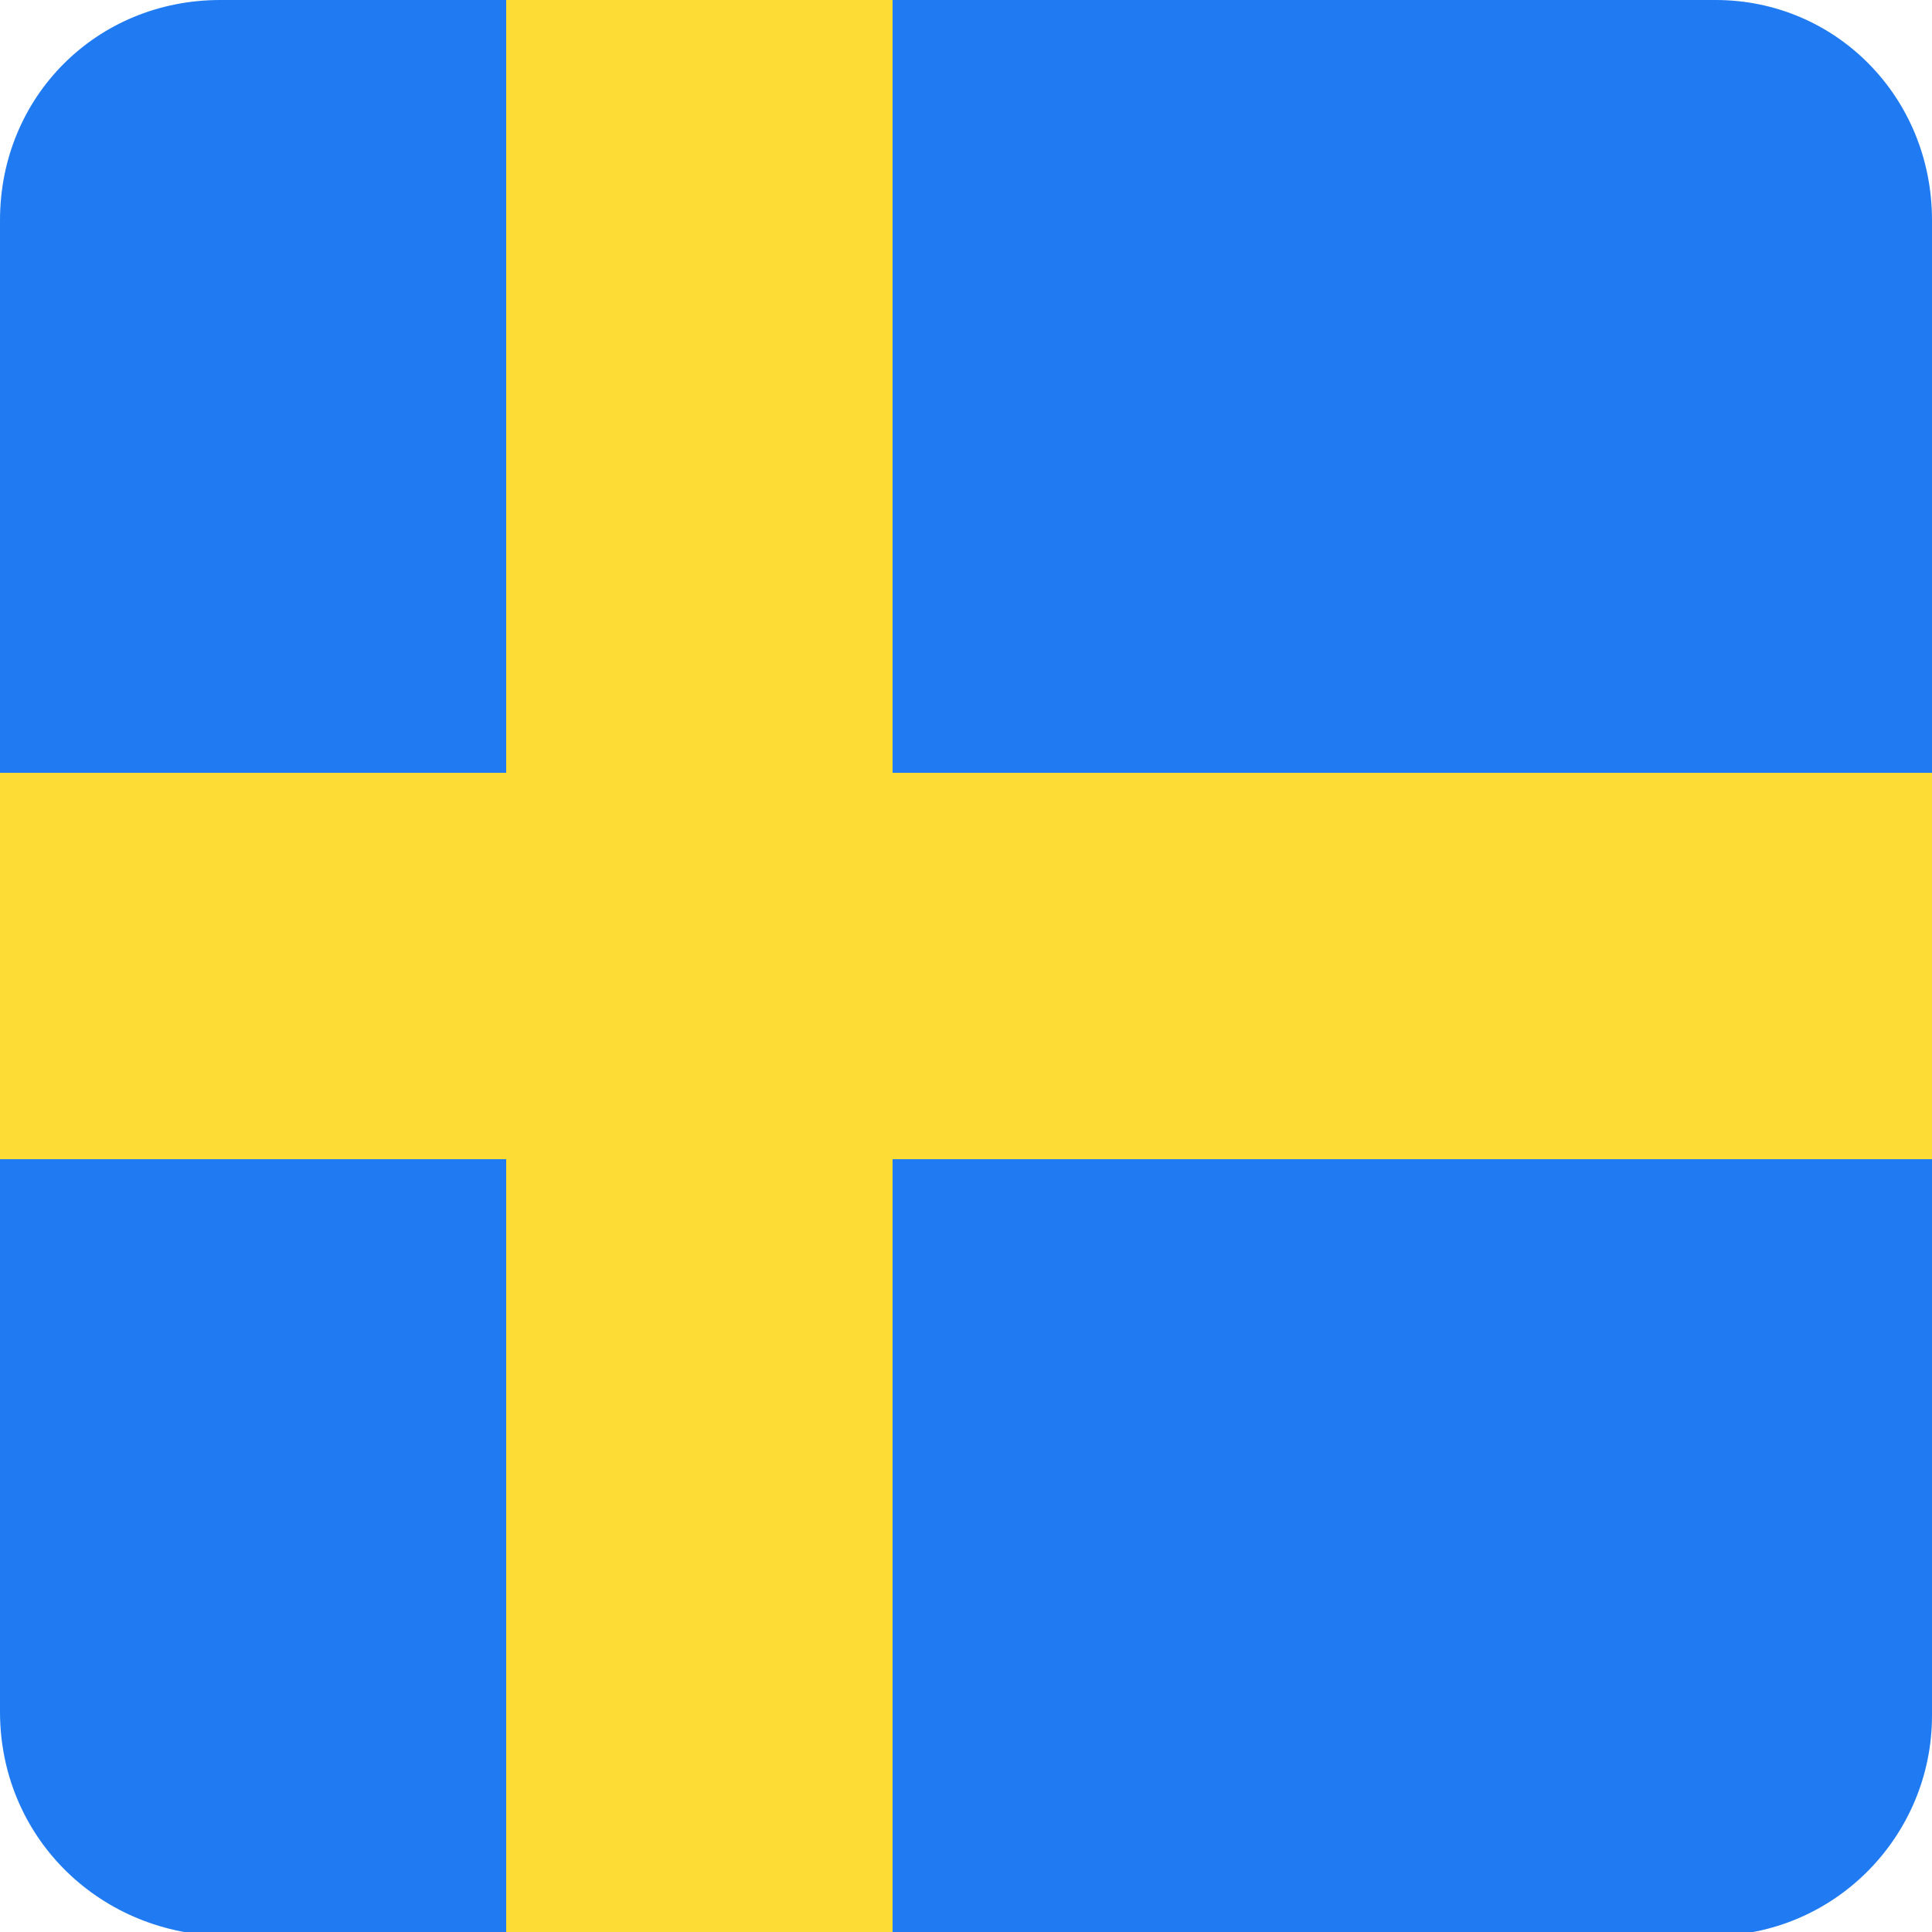<?xml version="1.0" encoding="utf-8"?>
<!-- Generator: Adobe Illustrator 26.5.0, SVG Export Plug-In . SVG Version: 6.00 Build 0)  -->
<svg version="1.1" id="Layer_1" xmlns="http://www.w3.org/2000/svg" xmlns:xlink="http://www.w3.org/1999/xlink" x="0px" y="0px"
	 viewBox="0 0 50 50" style="enable-background:new 0 0 50 50;" xml:space="preserve">
<style type="text/css">
	.st0{clip-path:url(#SVGID_00000017482116533004586880000004265488812253742270_);}
	.st1{fill:#207BF2;}
	.st2{fill:#FEDC36;}
</style>
<g>
	<defs>
		<path id="SVGID_1_" d="M5.7,0h38.7C47.5,0,50,2.5,50,5.7v38.7c0,3.1-2.5,5.7-5.7,5.7H5.7C2.5,50,0,47.5,0,44.3V5.7
			C0,2.5,2.5,0,5.7,0L5.7,0z"/>
	</defs>
	<clipPath id="SVGID_00000097489062320433914920000011057181859982984580_">
		<use xlink:href="#SVGID_1_"  style="overflow:visible;"/>
	</clipPath>
	<g style="clip-path:url(#SVGID_00000097489062320433914920000011057181859982984580_);">
		<path class="st1" d="M-9.4,0h22.5v20H-9.4V0L-9.4,0z M23.1,0h42.5v50H23.1V30h42.5V20H23.1V0L23.1,0z M13.1,50H-9.4V30h22.5V50
			L13.1,50z"/>
		<polygon class="st2" points="13.1,0 23.1,0 23.1,20 65.6,20 65.6,30 23.1,30 23.1,50 13.1,50 13.1,30 -9.4,30 -9.4,20 13.1,20 
			13.1,0 		"/>
	</g>
</g>
</svg>
